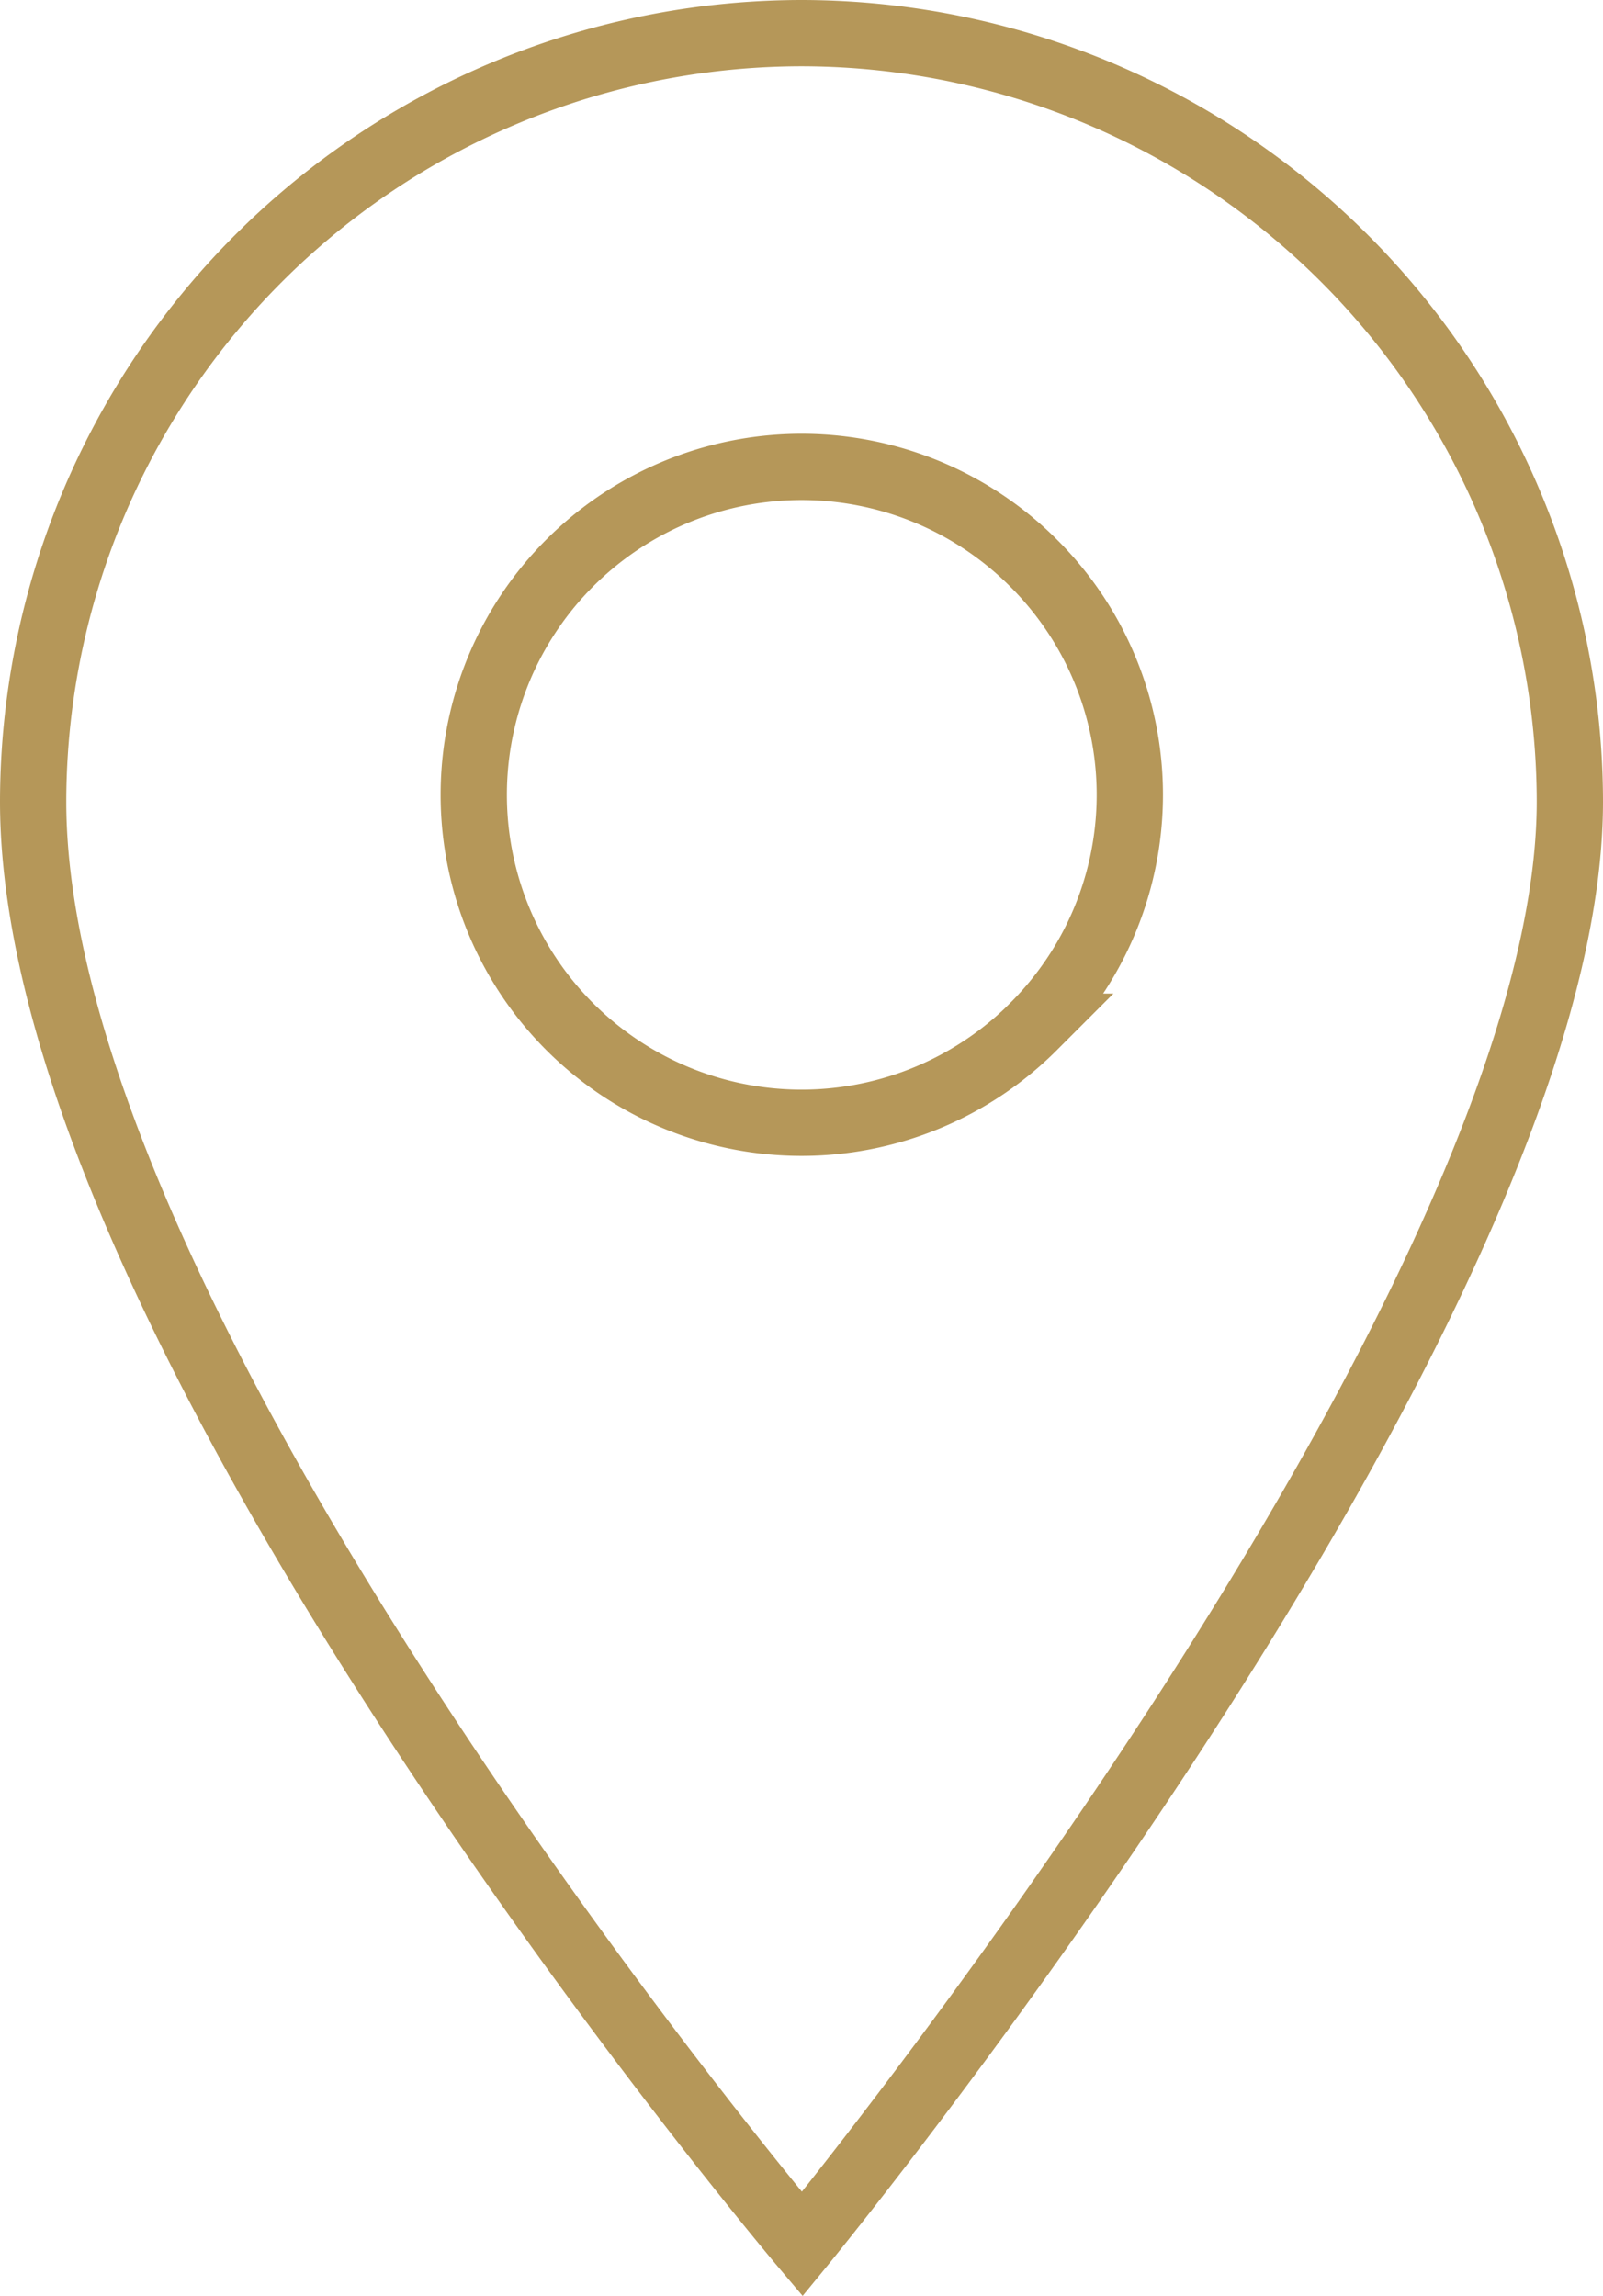 <?xml version="1.0" encoding="UTF-8"?> <svg xmlns="http://www.w3.org/2000/svg" width="48.375" height="69.271" viewBox="0 0 48.375 69.271"><defs><style>.a{fill:none;stroke:#b59759;stroke-width:2px;}</style></defs><path class="a" d="M16.937,0A23.214,23.214,0,0,0-6.25,23.187c0,16.07,23.21,43.521,23.21,43.521S40.125,38.467,40.125,23.187A23.214,23.214,0,0,0,16.937,0Zm7,29.977a9.894,9.894,0,1,1,0-13.992A9.864,9.864,0,0,1,23.934,29.977Zm0,0" transform="translate(7.25 1)"></path></svg> 